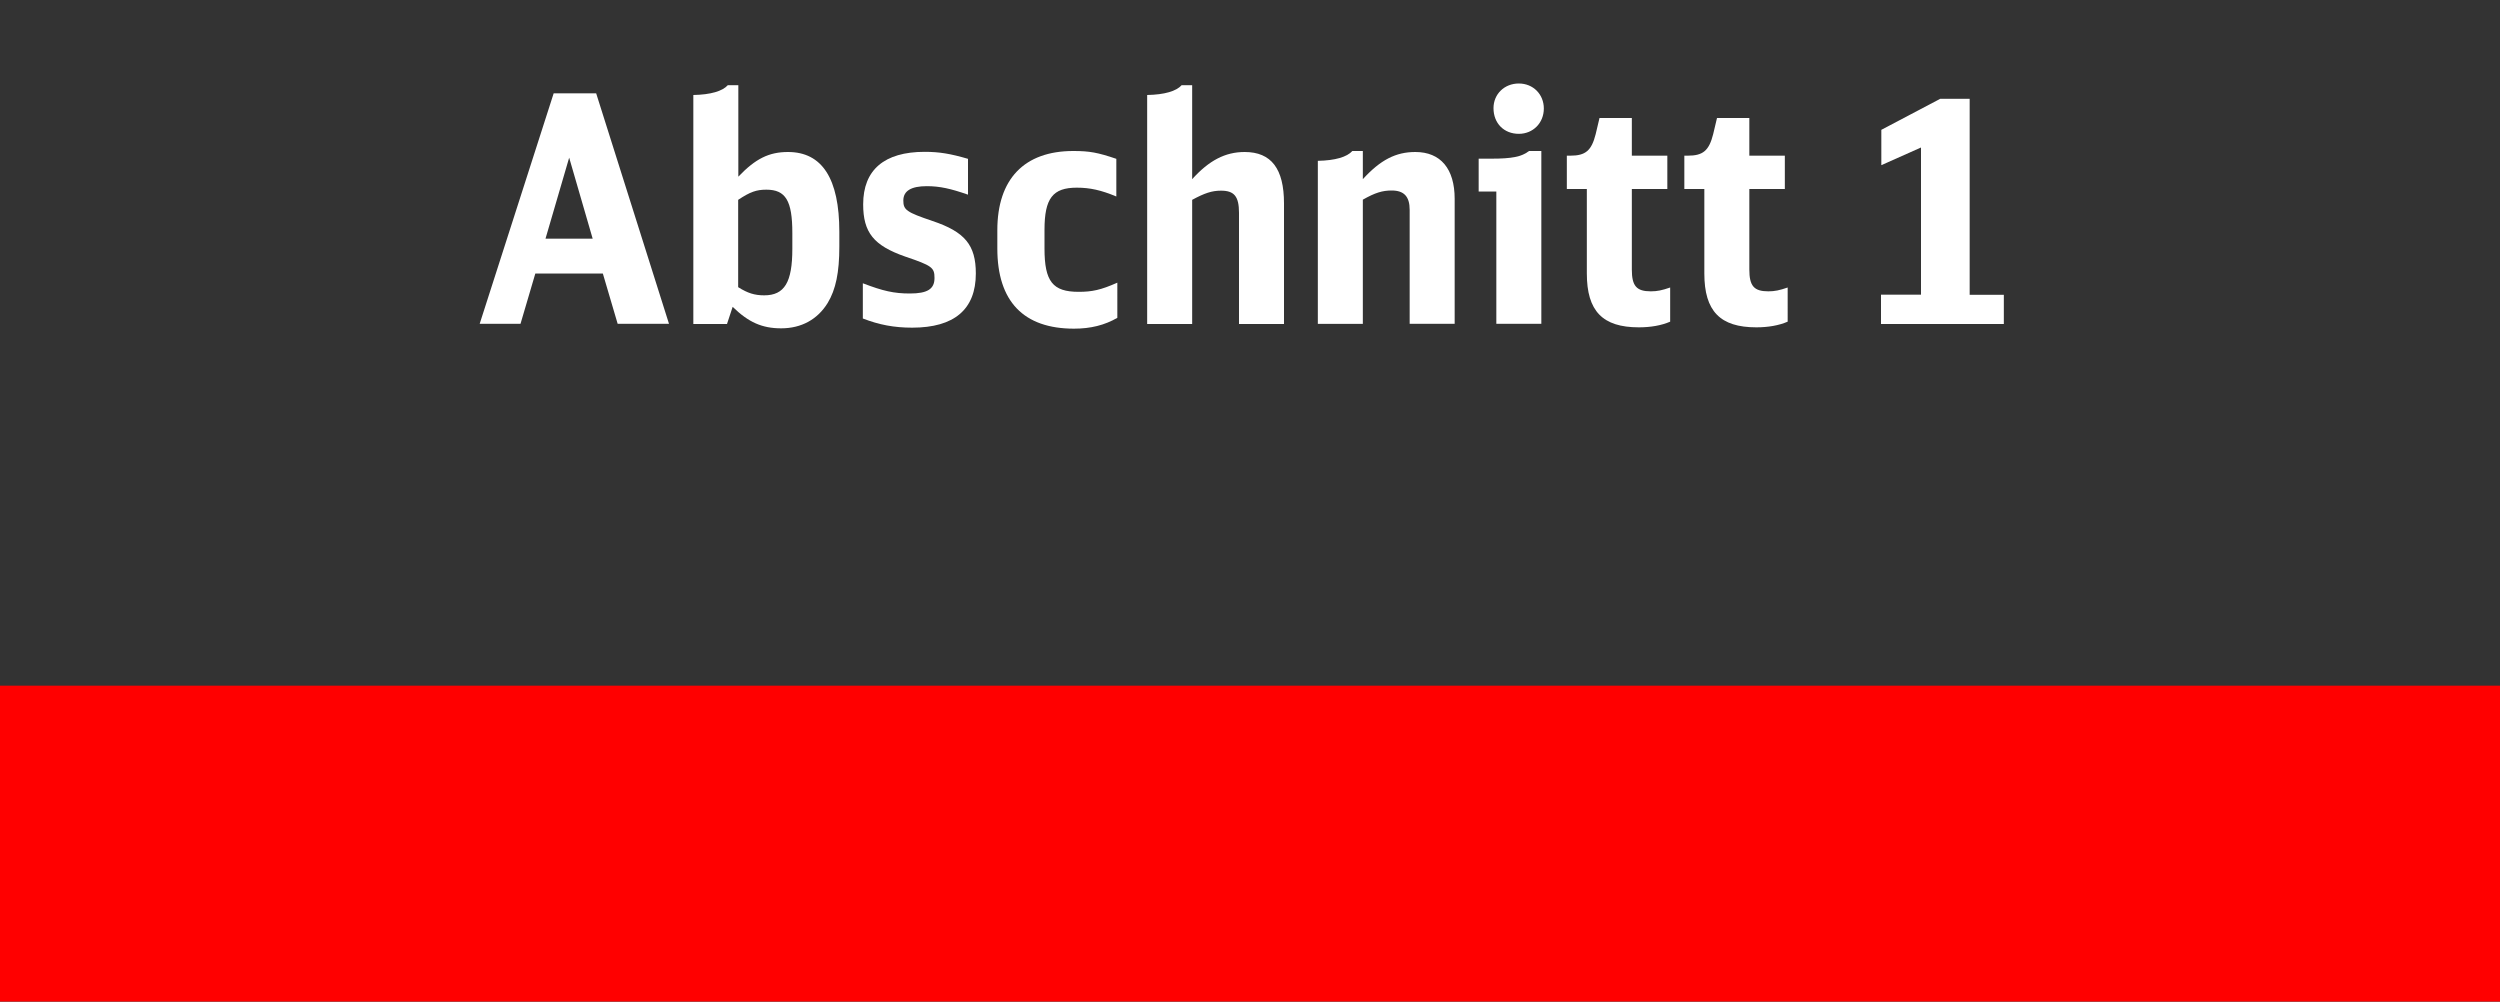 <?xml version="1.0" encoding="utf-8"?>
<!-- Generator: Adobe Illustrator 25.0.0, SVG Export Plug-In . SVG Version: 6.00 Build 0)  -->
<svg version="1.1" id="Ebene_1" xmlns="http://www.w3.org/2000/svg" xmlns:xlink="http://www.w3.org/1999/xlink" x="0px" y="0px"
	 width="150px" height="60.1px" viewBox="0 0 150 60.1" enable-background="new 0 0 150 60.1" xml:space="preserve">
<rect x="0" y="0" width="150" height="60.1" fill="#333333" stroke="none"/>
<g id="XMLID_78_">
	<path fill="#FFFFFF" d="M37.06,19.43l-0.89-3.02h-4.05l-0.89,3.02h-2.45L33.22,5.6h2.55l4.37,13.83H37.06z M34.15,9.46l-1.42,4.86
		h2.83L34.15,9.46z"/>
	<path fill="#FFFFFF" d="M41.6,5.7c1.04-0.02,1.75-0.23,2.07-0.59h0.63v5.49c1.03-1.08,1.84-1.48,2.98-1.48
		c2.05,0,3.08,1.6,3.08,4.79v0.89c0,1.54-0.21,2.57-0.7,3.38c-0.61,0.99-1.58,1.52-2.79,1.52c-1.14,0-1.96-0.36-2.91-1.29
		l-0.34,1.03H41.6V5.7z M44.29,17.23c0.57,0.36,0.99,0.49,1.56,0.49c1.22,0,1.69-0.78,1.69-2.79v-0.95c0-1.94-0.4-2.6-1.56-2.6
		c-0.59,0-0.97,0.13-1.69,0.61V17.23z"/>
	<path fill="#FFFFFF" d="M51.78,17c1.2,0.46,1.86,0.61,2.81,0.61c1.06,0,1.48-0.27,1.48-0.93c0-0.63-0.15-0.74-1.77-1.29
		c-1.88-0.66-2.51-1.44-2.51-3.13c0-2.07,1.27-3.15,3.69-3.15c0.87,0,1.54,0.11,2.6,0.42v2.15c-1.03-0.36-1.69-0.51-2.47-0.51
		c-0.95,0-1.41,0.29-1.41,0.86c0,0.57,0.19,0.7,1.75,1.23c1.94,0.65,2.6,1.44,2.6,3.15c0,2.15-1.29,3.25-3.82,3.25
		c-1.08,0-1.98-0.17-2.96-0.55V17z"/>
	<path fill="#FFFFFF" d="M67.04,19.07c-0.76,0.44-1.6,0.65-2.6,0.65c-3.02,0-4.6-1.63-4.6-4.81v-1.1c0-3.06,1.61-4.75,4.56-4.75
		c0.97,0,1.46,0.09,2.58,0.47v2.26c-0.91-0.38-1.58-0.53-2.37-0.53c-1.44,0-1.94,0.63-1.94,2.53v1.12c0,1.98,0.49,2.6,2.05,2.6
		c0.8,0,1.33-0.11,2.32-0.55V19.07z"/>
	<path fill="#FFFFFF" d="M68.83,5.7c1.04-0.02,1.75-0.23,2.07-0.59h0.63v5.64c1.01-1.12,1.98-1.63,3.15-1.63
		c1.6,0,2.36,1.01,2.36,3.08v7.24h-2.7v-6.67c0-0.99-0.29-1.33-1.08-1.33c-0.55,0-0.99,0.15-1.73,0.55v7.45h-2.7V5.7z"/>
	<path fill="#FFFFFF" d="M79.07,9.65c1.04-0.02,1.75-0.23,2.07-0.59h0.63v1.69c1.06-1.16,1.98-1.63,3.15-1.63
		c1.52,0,2.36,1.01,2.36,2.81v7.5h-2.7v-6.84c0-0.8-0.34-1.16-1.08-1.16c-0.55,0-0.99,0.13-1.73,0.55v7.45h-2.7V9.65z"/>
	<path fill="#FFFFFF" d="M89.78,19.43v-7.94h-1.06V9.52h0.76c1.22,0,1.82-0.11,2.26-0.46h0.74v10.37H89.78z M92.63,6.51
		c0,0.87-0.65,1.52-1.5,1.52c-0.89,0-1.52-0.63-1.52-1.54c0-0.84,0.65-1.48,1.52-1.48C91.99,5.01,92.63,5.66,92.63,6.51z"/>
	<path fill="#FFFFFF" d="M100.21,19.3c-0.53,0.23-1.18,0.34-1.88,0.34c-2.17,0-3.12-0.97-3.12-3.23v-5.07h-1.2v-2h0.21
		c0.91,0,1.27-0.3,1.52-1.29l0.23-0.97h1.94v2.26h2.13v2h-2.13v4.83c0,0.99,0.28,1.31,1.14,1.31c0.38,0,0.67-0.06,1.16-0.23V19.3z"
		/>
	<path fill="#FFFFFF" d="M107.26,19.3c-0.53,0.23-1.18,0.34-1.88,0.34c-2.17,0-3.12-0.97-3.12-3.23v-5.07h-1.2v-2h0.21
		c0.91,0,1.27-0.3,1.52-1.29l0.23-0.97h1.94v2.26h2.13v2h-2.13v4.83c0,0.99,0.28,1.31,1.14,1.31c0.38,0,0.67-0.06,1.16-0.23V19.3z"
		/>
	<path fill="#FFFFFF" d="M112.87,17.68h2.39V8.85l-2.38,1.06V7.79l3.53-1.86h1.77v11.76h2.05v1.75h-7.37V17.68z"/>
</g>
<rect id="XMLID_83_" y="41.14" fill="#FF0000" width="150" height="18.95"/>
<g>
</g>
<g>
</g>
<g>
</g>
<g>
</g>
<g>
</g>
<g>
</g>
<g>
</g>
<g>
</g>
<g>
</g>
<g>
</g>
<g>
</g>
<g>
</g>
<g>
</g>
<g>
</g>
<g>
</g>
</svg>
